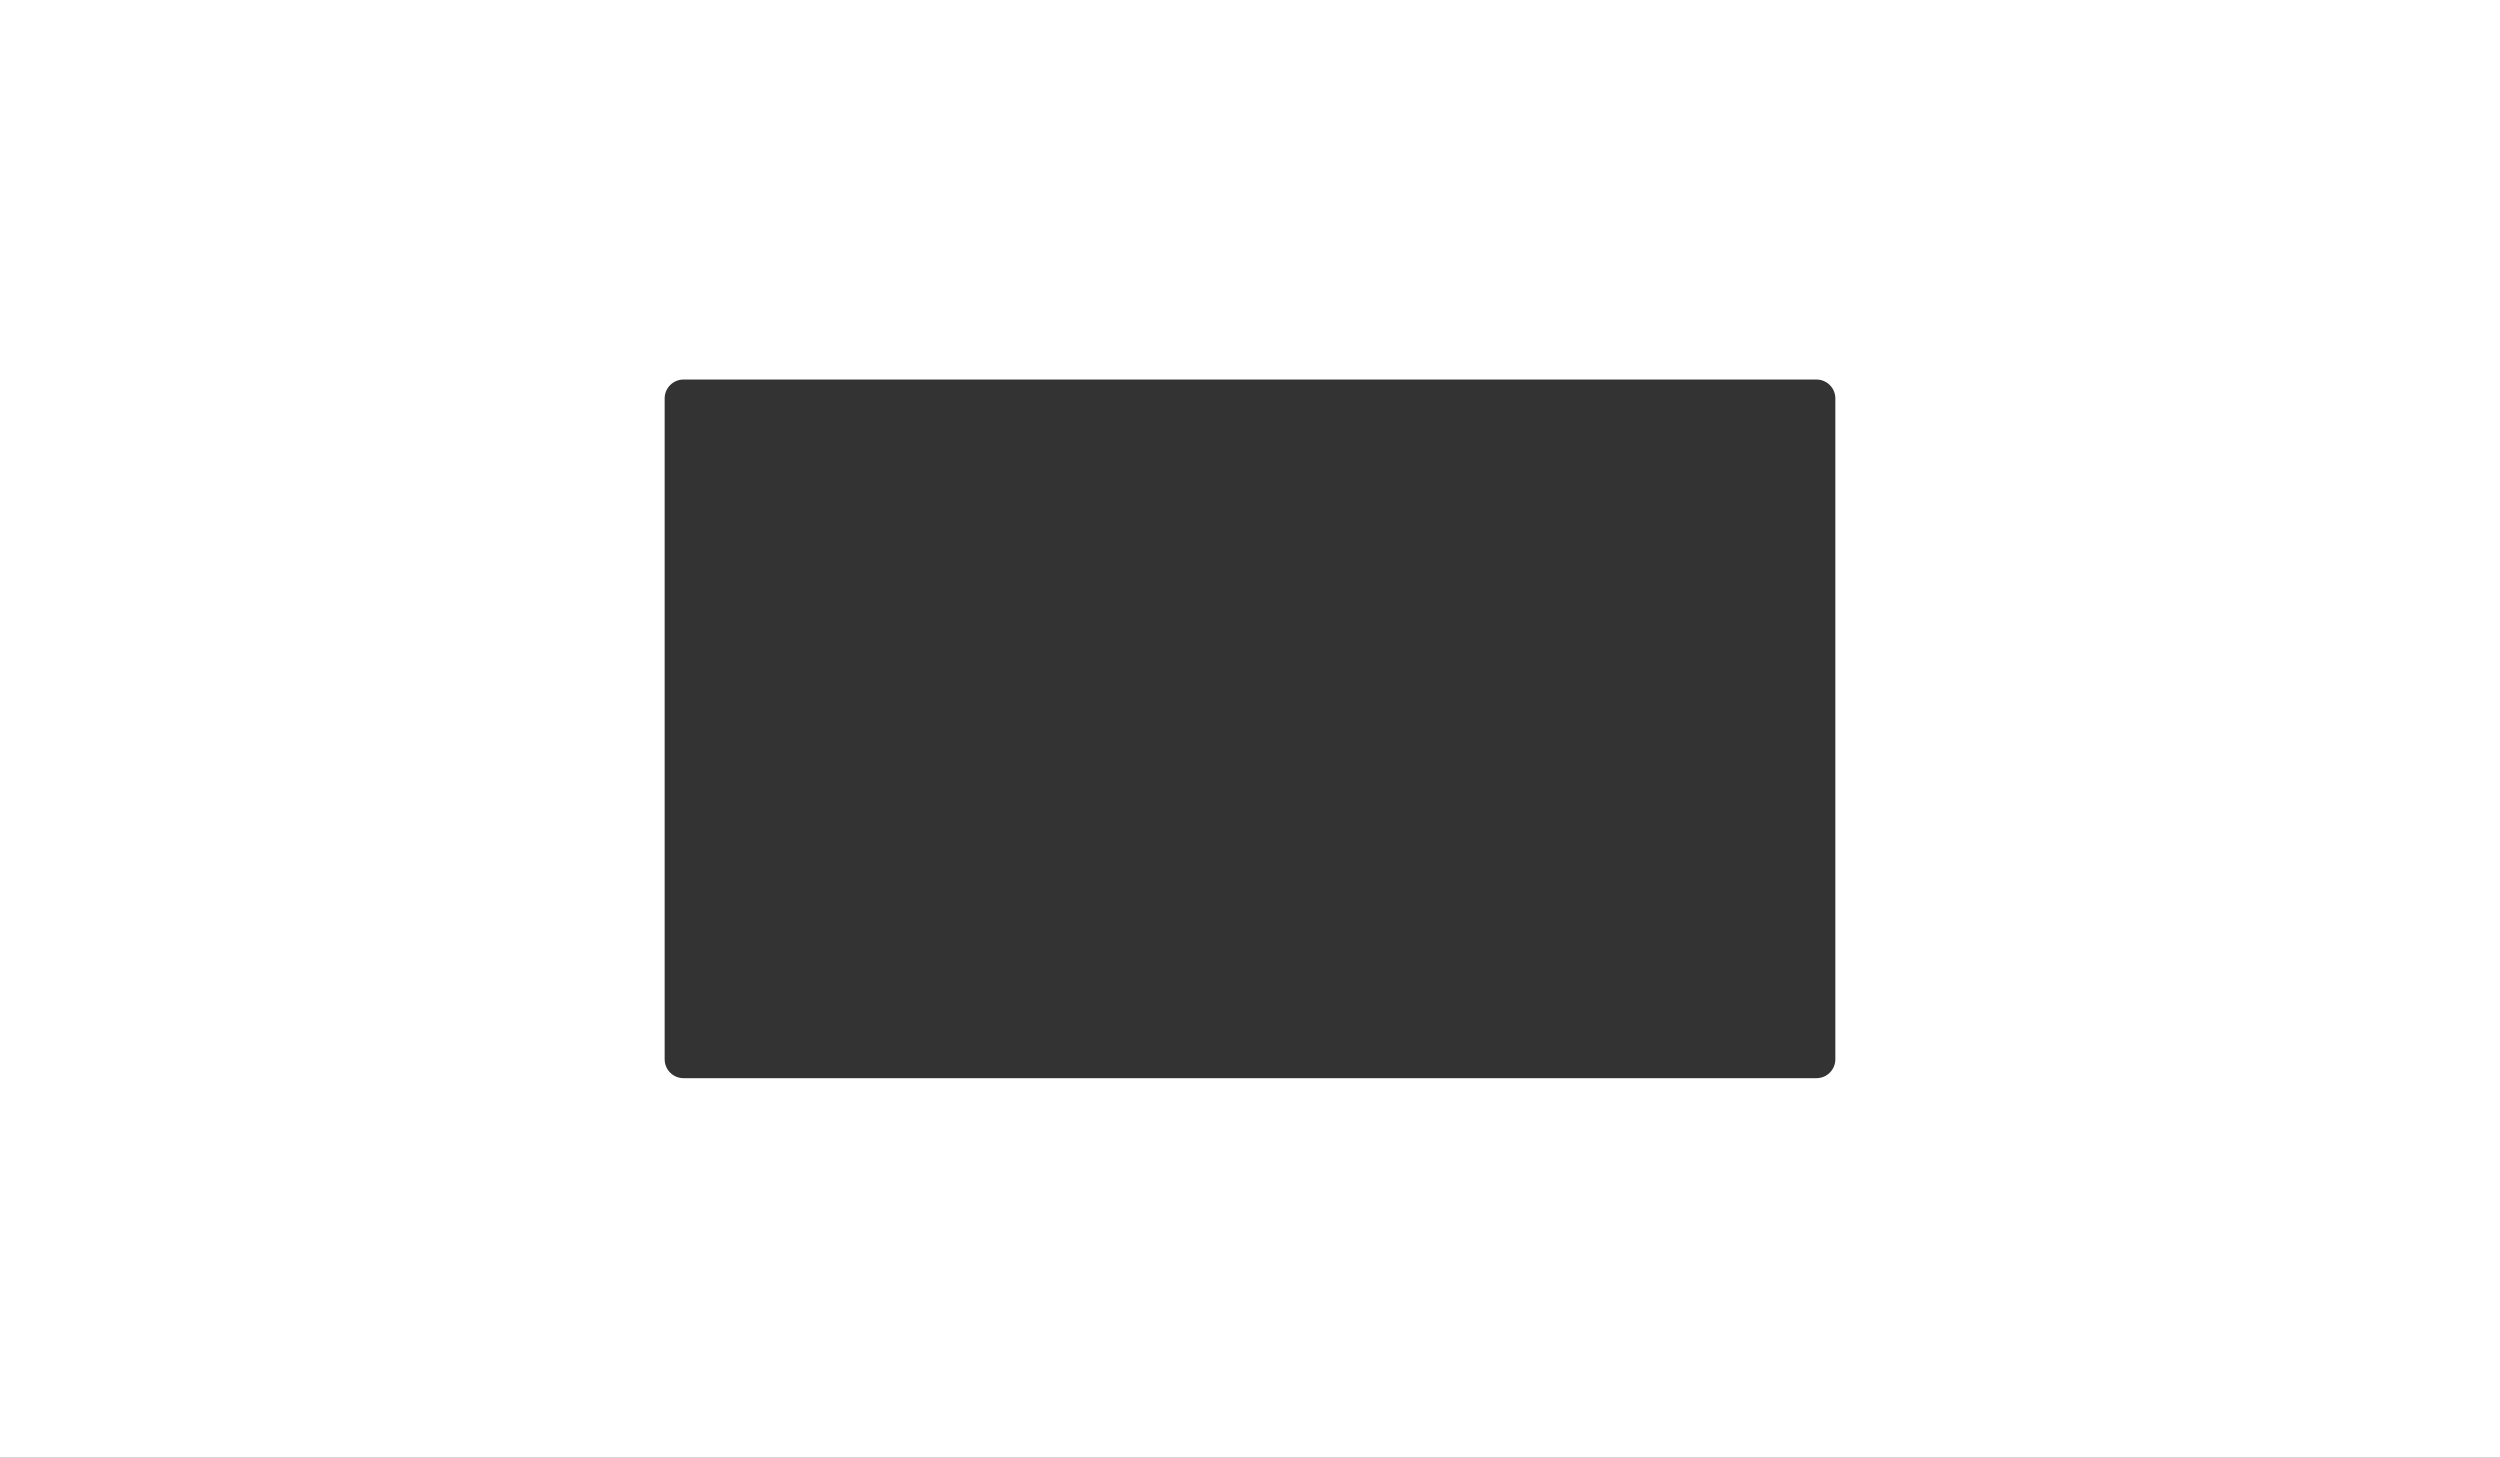 <?xml version="1.0" encoding="UTF-8"?> <svg xmlns="http://www.w3.org/2000/svg" width="1324" height="772" viewBox="0 0 1324 772" fill="none"><rect x="0" y="0" width="1324" height="772" fill="#333333" stroke="none"/><path fill-rule="evenodd" clip-rule="evenodd" d="M1324 0H0V772H1324V0ZM362 201C356.477 201 352 205.477 352 211V561C352 566.523 356.477 571 362 571H962C967.523 571 972 566.523 972 561V211C972 205.477 967.523 201 962 201H362Z" fill="white"></path></svg> 